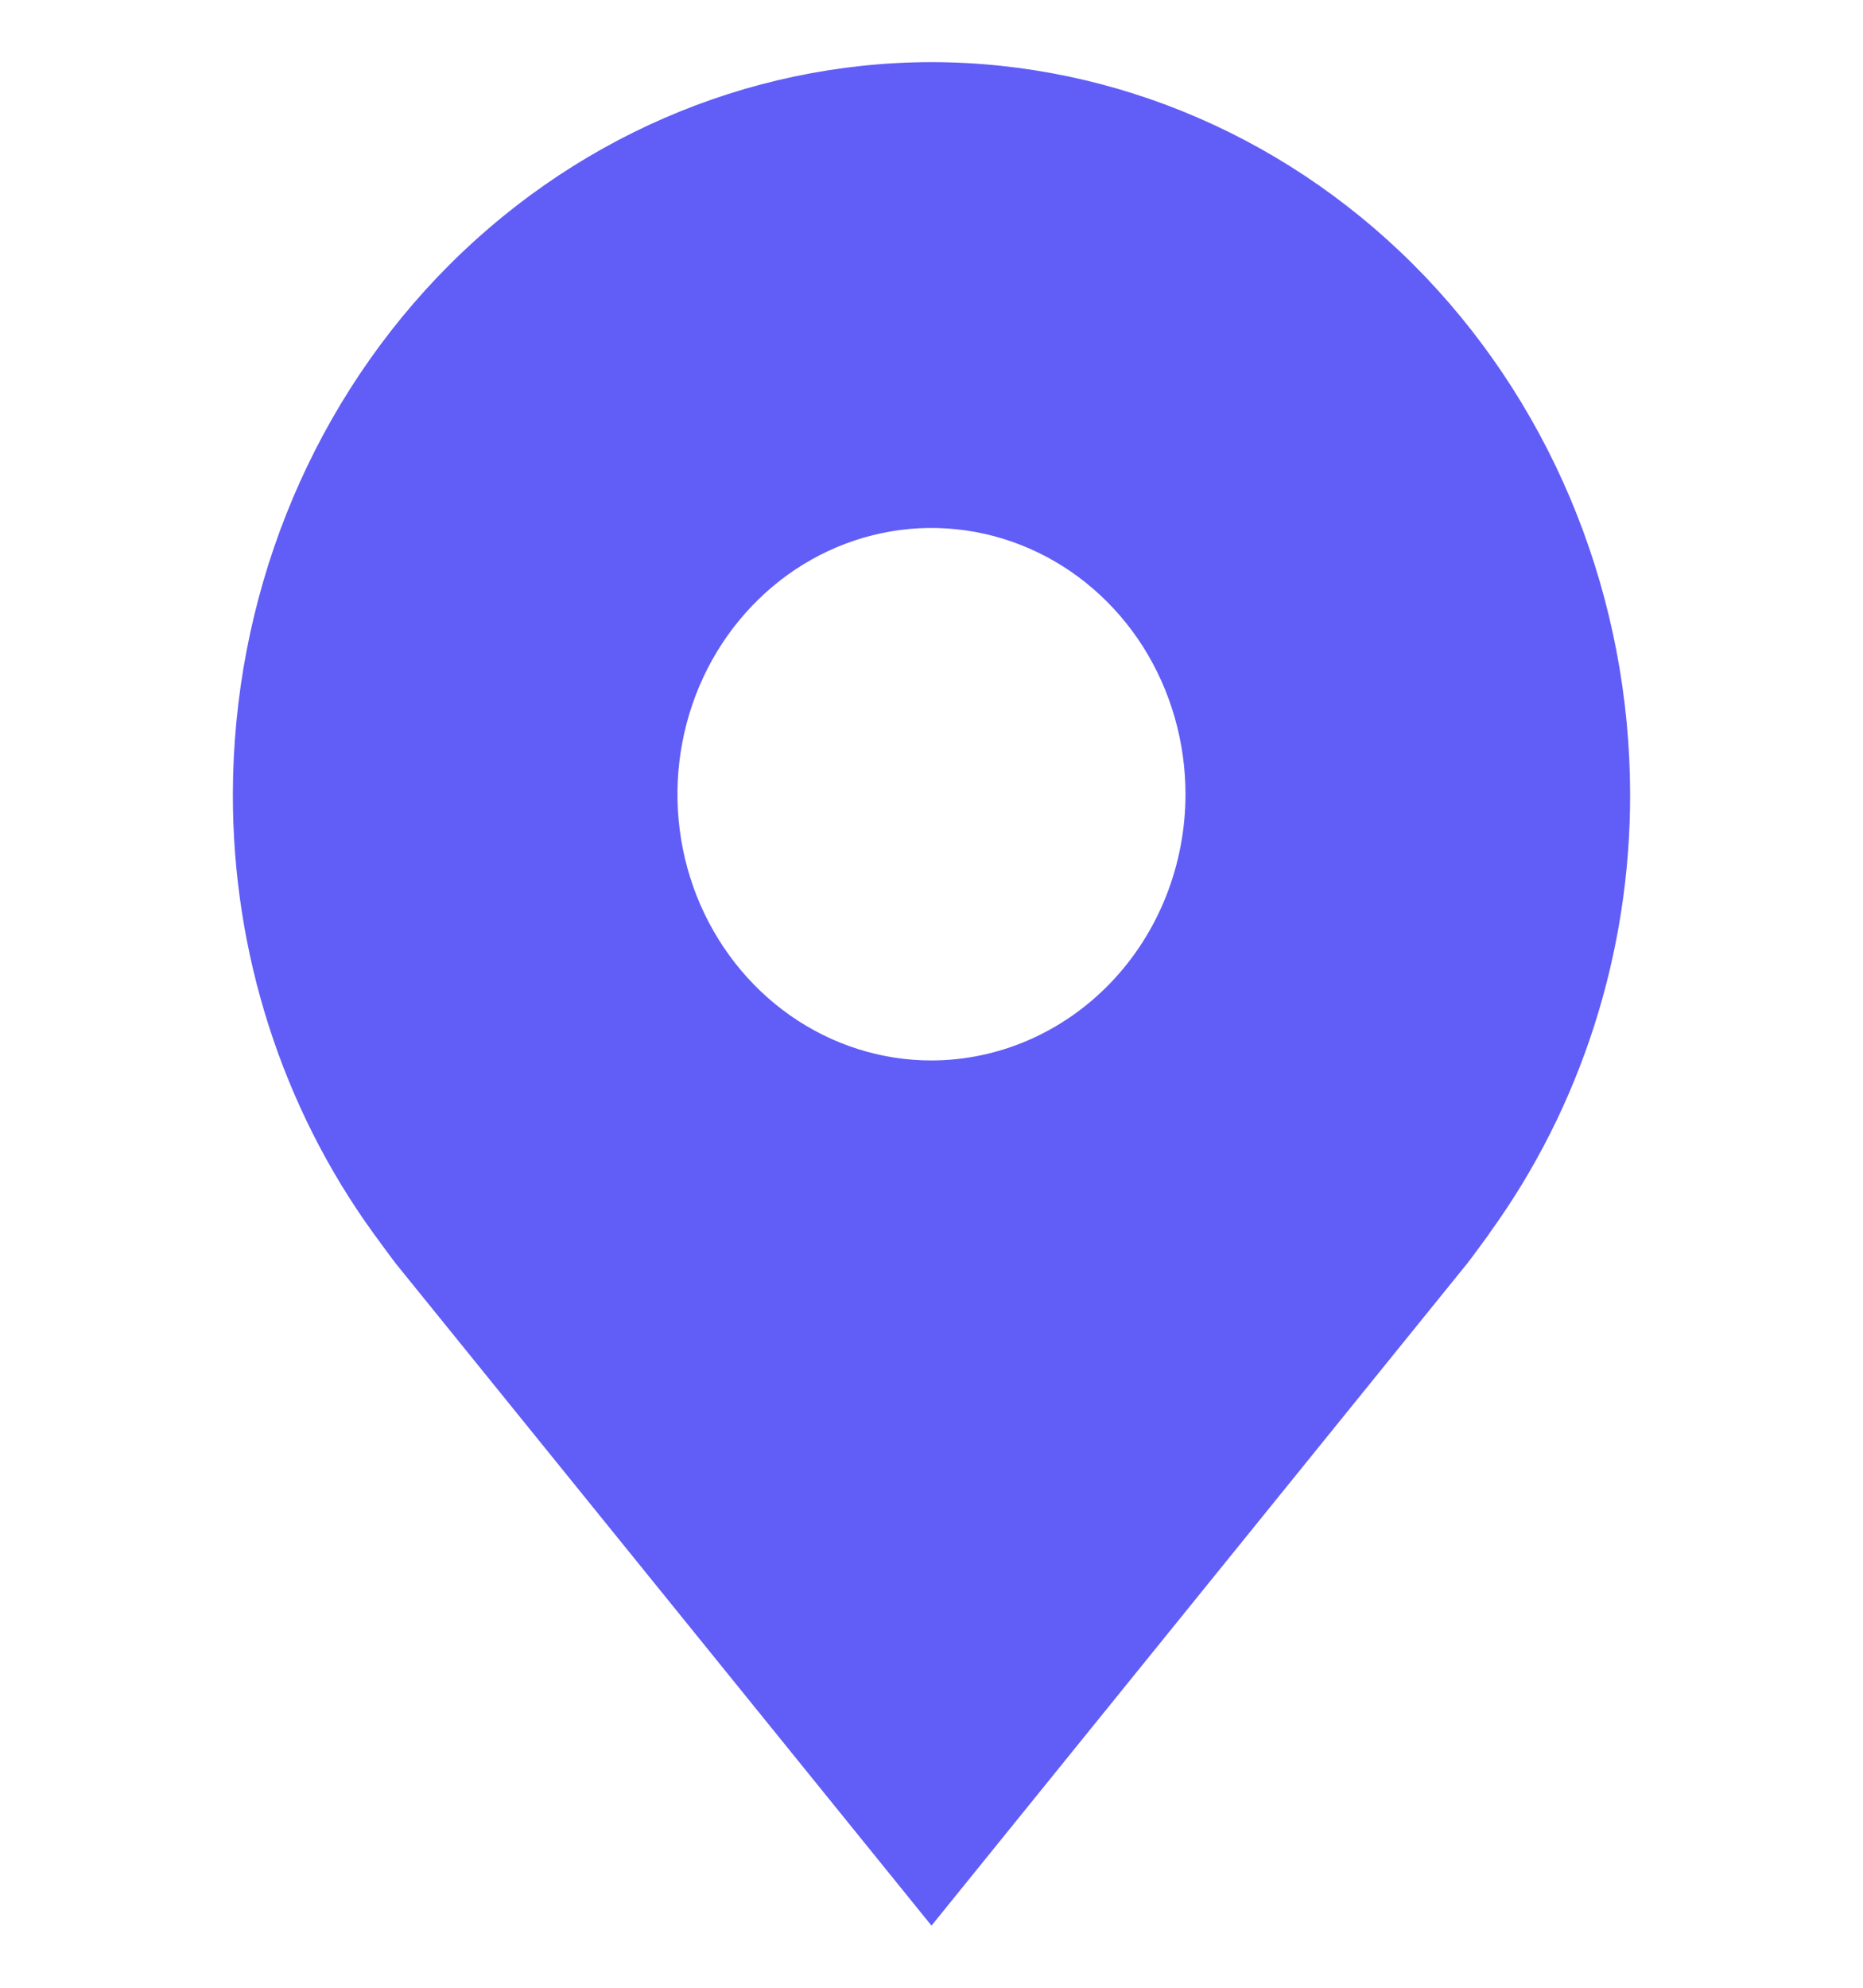 <svg width="15" height="16" viewBox="0 0 15 16" fill="none" xmlns="http://www.w3.org/2000/svg">
<g clip-path="url(#clip0_671_6309)">
<path d="M7.5 0.5C6.009 0.502 4.579 1.123 3.524 2.228C2.47 3.333 1.877 4.831 1.875 6.393C1.873 7.67 2.271 8.912 3.008 9.929C3.008 9.929 3.162 10.14 3.187 10.171L7.5 15.5L11.815 10.168C11.838 10.14 11.992 9.929 11.992 9.929L11.992 9.927C12.729 8.911 13.127 7.669 13.125 6.393C13.123 4.831 12.53 3.333 11.476 2.228C10.421 1.123 8.991 0.502 7.5 0.5ZM7.5 8.536C7.095 8.536 6.7 8.41 6.364 8.175C6.027 7.939 5.765 7.604 5.61 7.213C5.455 6.821 5.415 6.39 5.494 5.975C5.573 5.559 5.768 5.177 6.054 4.878C6.34 4.578 6.704 4.374 7.101 4.291C7.498 4.208 7.909 4.251 8.283 4.413C8.657 4.575 8.976 4.85 9.201 5.202C9.425 5.555 9.545 5.969 9.545 6.393C9.545 6.961 9.329 7.506 8.946 7.907C8.562 8.309 8.042 8.535 7.5 8.536Z" fill="#615DF7"/>
</g>
<defs>
<clipPath id="clip0_671_6309">
<rect width="15" height="15" fill="white" transform="translate(0 0.5)"/>
</clipPath>
</defs>
</svg>
